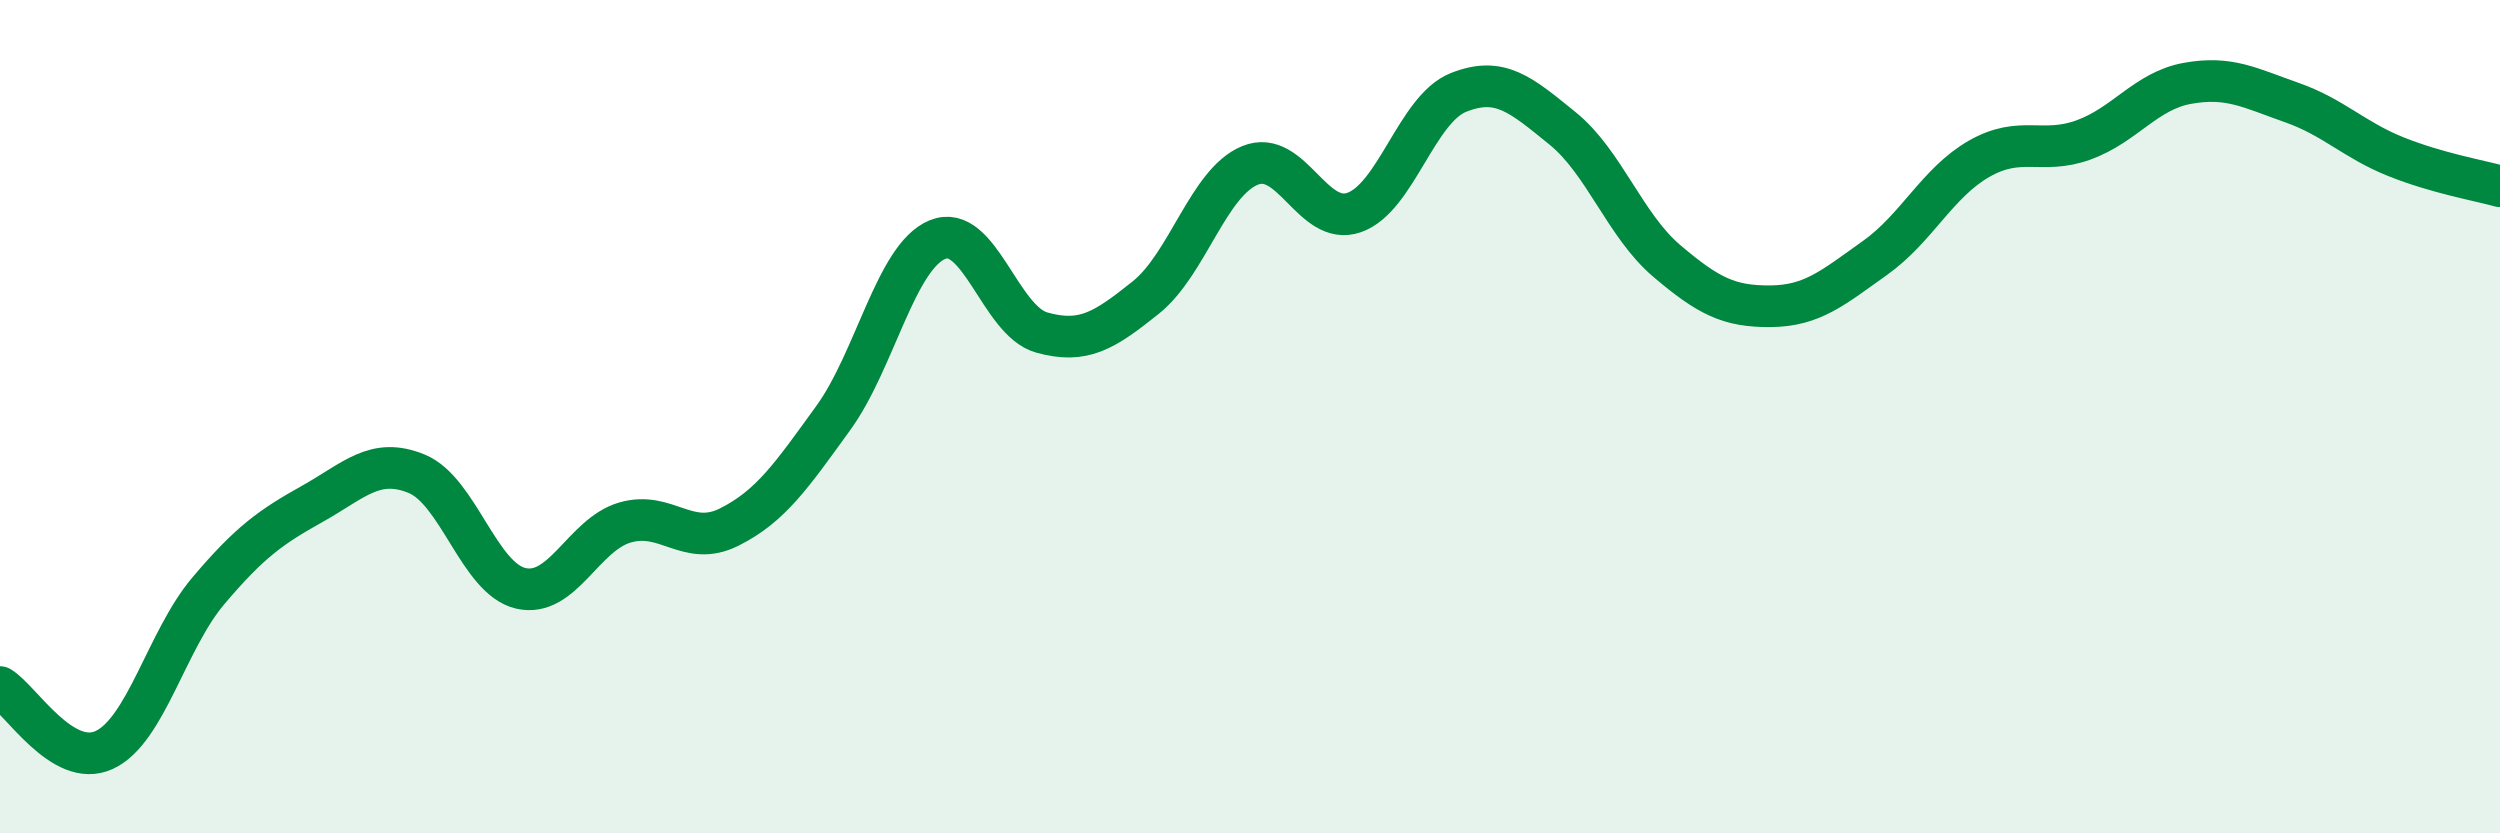 
    <svg width="60" height="20" viewBox="0 0 60 20" xmlns="http://www.w3.org/2000/svg">
      <path
        d="M 0,16.49 C 0.5,16.79 1.5,18.46 2.5,18 C 3.5,17.54 4,15.36 5,14.18 C 6,13 6.5,12.65 7.5,12.09 C 8.5,11.53 9,10.96 10,11.37 C 11,11.78 11.5,13.89 12.5,14.12 C 13.5,14.35 14,12.83 15,12.54 C 16,12.25 16.5,13.15 17.5,12.65 C 18.5,12.15 19,11.41 20,10.03 C 21,8.65 21.5,6.16 22.5,5.75 C 23.5,5.34 24,7.7 25,7.98 C 26,8.26 26.5,7.94 27.5,7.14 C 28.5,6.34 29,4.38 30,3.97 C 31,3.56 31.5,5.45 32.5,5.1 C 33.5,4.75 34,2.62 35,2.22 C 36,1.82 36.5,2.27 37.5,3.08 C 38.5,3.89 39,5.41 40,6.26 C 41,7.11 41.5,7.36 42.5,7.35 C 43.5,7.34 44,6.9 45,6.19 C 46,5.48 46.5,4.38 47.5,3.81 C 48.5,3.24 49,3.72 50,3.36 C 51,3 51.5,2.18 52.5,2 C 53.5,1.82 54,2.11 55,2.46 C 56,2.81 56.5,3.36 57.5,3.76 C 58.5,4.16 59.5,4.33 60,4.47L60 20L0 20Z"
        fill="#008740"
        opacity="0.1"
        stroke-linecap="round"
        stroke-linejoin="round"
      />
      <path
        d="M 0,16.49 C 0.5,16.79 1.5,18.46 2.5,18 C 3.5,17.54 4,15.36 5,14.18 C 6,13 6.5,12.65 7.5,12.09 C 8.5,11.53 9,10.96 10,11.37 C 11,11.78 11.5,13.89 12.5,14.12 C 13.5,14.35 14,12.83 15,12.54 C 16,12.25 16.5,13.15 17.5,12.65 C 18.5,12.15 19,11.41 20,10.03 C 21,8.65 21.5,6.16 22.5,5.75 C 23.5,5.34 24,7.7 25,7.98 C 26,8.26 26.5,7.94 27.5,7.14 C 28.5,6.34 29,4.38 30,3.97 C 31,3.56 31.5,5.45 32.5,5.1 C 33.5,4.75 34,2.62 35,2.22 C 36,1.82 36.5,2.27 37.5,3.08 C 38.5,3.89 39,5.41 40,6.26 C 41,7.11 41.5,7.36 42.5,7.35 C 43.5,7.34 44,6.9 45,6.19 C 46,5.48 46.5,4.38 47.5,3.81 C 48.5,3.24 49,3.72 50,3.36 C 51,3 51.5,2.18 52.5,2 C 53.5,1.82 54,2.11 55,2.46 C 56,2.81 56.5,3.36 57.5,3.76 C 58.5,4.16 59.5,4.33 60,4.47"
        stroke="#008740"
        stroke-width="1"
        fill="none"
        stroke-linecap="round"
        stroke-linejoin="round"
      />
    </svg>
  